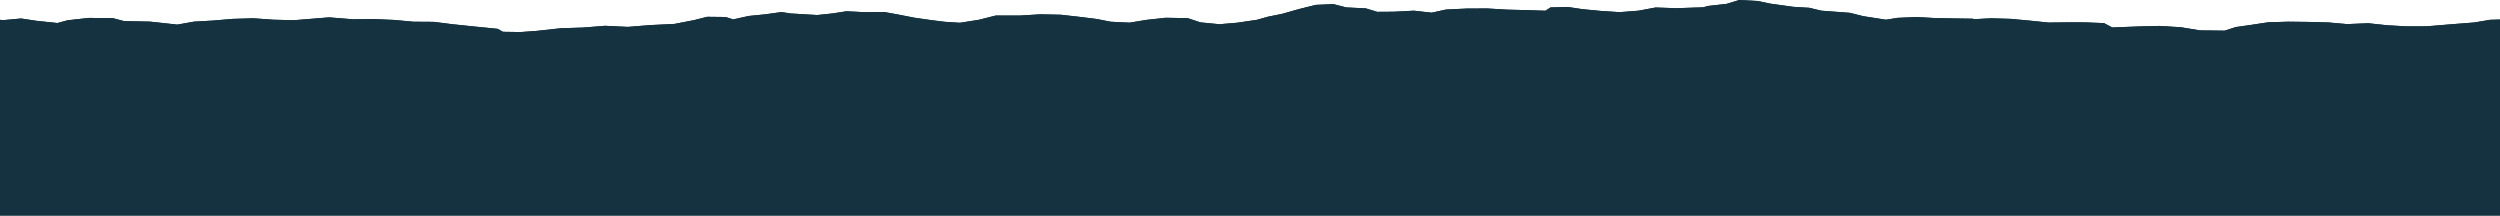 <svg id="Group_523" data-name="Group 523" xmlns="http://www.w3.org/2000/svg" width="1440" height="124.154" viewBox="0 0 1440 124.154">
  <g id="Group_510" data-name="Group 510" transform="translate(0 0)">
    <path id="Path_3697" data-name="Path 3697" d="M0,124.154V11.425l2.034.152,10.152-.925,9.036,1.363,11.862,1.237,5.994-1.6,12.1-1.328,13.842.122,6.462,1.715,14.868.278,15.8,1.728,9.72-1.723,10.8-.6,11.286-.964,11.934-.356,11.52.816,11.718.308,11.214-.912L189.558,10,203.292,11.1l12.024-.122,11.736.508,11.142,1.024,11.7.078,10.584,1.35L273.2,15.262,286.632,16.6l3.042,1.719,10.152.143,9.36-.677,13.824-1.519,12.978-.4,12.564-1.007,13.1.625,12.978-1.037,13.86-.672,11.43-2.219L407.3,9.68l10.6.117,4.446,1.38,8.964-1.988,9.594-.951,9.18-1.285,5.49.816,15.138.894,8.838-.925,8.028-1.246,10.458.525,11.268-.113,8.8,1.615,8.442,1.654,9.63,1.389,7.974,1,8.784.56L563.9,11.386l9.576-2.422,13.968-.013,11.88-.708,11.682.243L621.594,9.68l10.026,1.233,8.082,1.606,10.926.534,9.612-1.589,11.142-1.228,12.726.221,7.38,2.44,10.944,1.055,10.314-.877,11.178-1.65,6.588-1.841,7.866-1.576,10.116-2.861,9.468-2.34,10.08-.434,7.416,1.9,11.2.543,6.606,2.01,9.522-.065,11.61-.6L824.634,7.31,832.9,5.491l11.97-.56,11.79-.056,11.43.677,11.664.291,10.422.343,2.934-1.914,9.9-.26L911.43,5.27l10.368,1L932.886,7l10.908-.851,9.828-1.832,11.952.408L981.036,4.2l2.88-.786,10.566-1.181L1001.736,0,1012.5.595l7.2,1.5,13.446,1.862,9.018.53,6.966,1.667,16.38,1.228,7.668,1.923,13.14,2.049,6.624-1.081,11.124-.464,10.89.6,9.918.178,11.25.174,1.17.265,9.756-.5,11.268.334,11.124,1.046,10.44,1.077,10.89-.117,10.548.013,10.6.43,4.752,2.509,14.616-.573,12.618-.313,12.24.742,11,1.814,14.274.165,6.39-2.075,8.478-1.2,10.08-1.532,11.61-.36,11.61.134,11.448.291,10.944.964,12.15-.5,10.656,1.142,11.358.66,11.772-.043,13.734-1.146,13.554-1.05,9.144-1.545,5.652-.152V124.154Z" fill="#143240"/>
  </g>
  <g id="Group_511" data-name="Group 511" transform="translate(0 0)">
    <path id="Path_3697-2" data-name="Path 3697" d="M0,124.154V11.425l2.034.152,10.152-.925,9.036,1.363,11.862,1.237,5.994-1.6,12.1-1.328,13.842.122,6.462,1.715,14.868.278,15.8,1.728,9.72-1.723,10.8-.6,11.286-.964,11.934-.356,11.52.816,11.718.308,11.214-.912L189.558,10,203.292,11.1l12.024-.122,11.736.508,11.142,1.024,11.7.078,10.584,1.35L273.2,15.262,286.632,16.6l3.042,1.719,10.152.143,9.36-.677,13.824-1.519,12.978-.4,12.564-1.007,13.1.625,12.978-1.037,13.86-.672,11.43-2.219L407.3,9.68l10.6.117,4.446,1.38,8.964-1.988,9.594-.951,9.18-1.285,5.49.816,15.138.894,8.838-.925,8.028-1.246,10.458.525,11.268-.113,8.8,1.615,8.442,1.654,9.63,1.389,7.974,1,8.784.56L563.9,11.386l9.576-2.422,13.968-.013,11.88-.708,11.682.243L621.594,9.68l10.026,1.233,8.082,1.606,10.926.534,9.612-1.589,11.142-1.228,12.726.221,7.38,2.44,10.944,1.055,10.314-.877,11.178-1.65,6.588-1.841,7.866-1.576,10.116-2.861,9.468-2.34,10.08-.434,7.416,1.9,11.2.543,6.606,2.01,9.522-.065,11.61-.6L824.634,7.31,832.9,5.491l11.97-.56,11.79-.056,11.43.677,11.664.291,10.422.343,2.934-1.914,9.9-.26L911.43,5.27l10.368,1L932.886,7l10.908-.851,9.828-1.832,11.952.408L981.036,4.2l2.88-.786,10.566-1.181L1001.736,0,1012.5.595l7.2,1.5,13.446,1.862,9.018.53,6.966,1.667,16.38,1.228,7.668,1.923,13.14,2.049,6.624-1.081,11.124-.464,10.89.6,9.918.178,11.25.174,1.17.265,9.756-.5,11.268.334,11.124,1.046,10.44,1.077,10.89-.117,10.548.013,10.6.43,4.752,2.509,14.616-.573,12.618-.313,12.24.742,11,1.814,14.274.165,6.39-2.075,8.478-1.2,10.08-1.532,11.61-.36,11.61.134,11.448.291,10.944.964,12.15-.5,10.656,1.142,11.358.66,11.772-.043,13.734-1.146,13.554-1.05,9.144-1.545,5.652-.152V124.154Z" fill="#143240"/>
  </g>
</svg>
